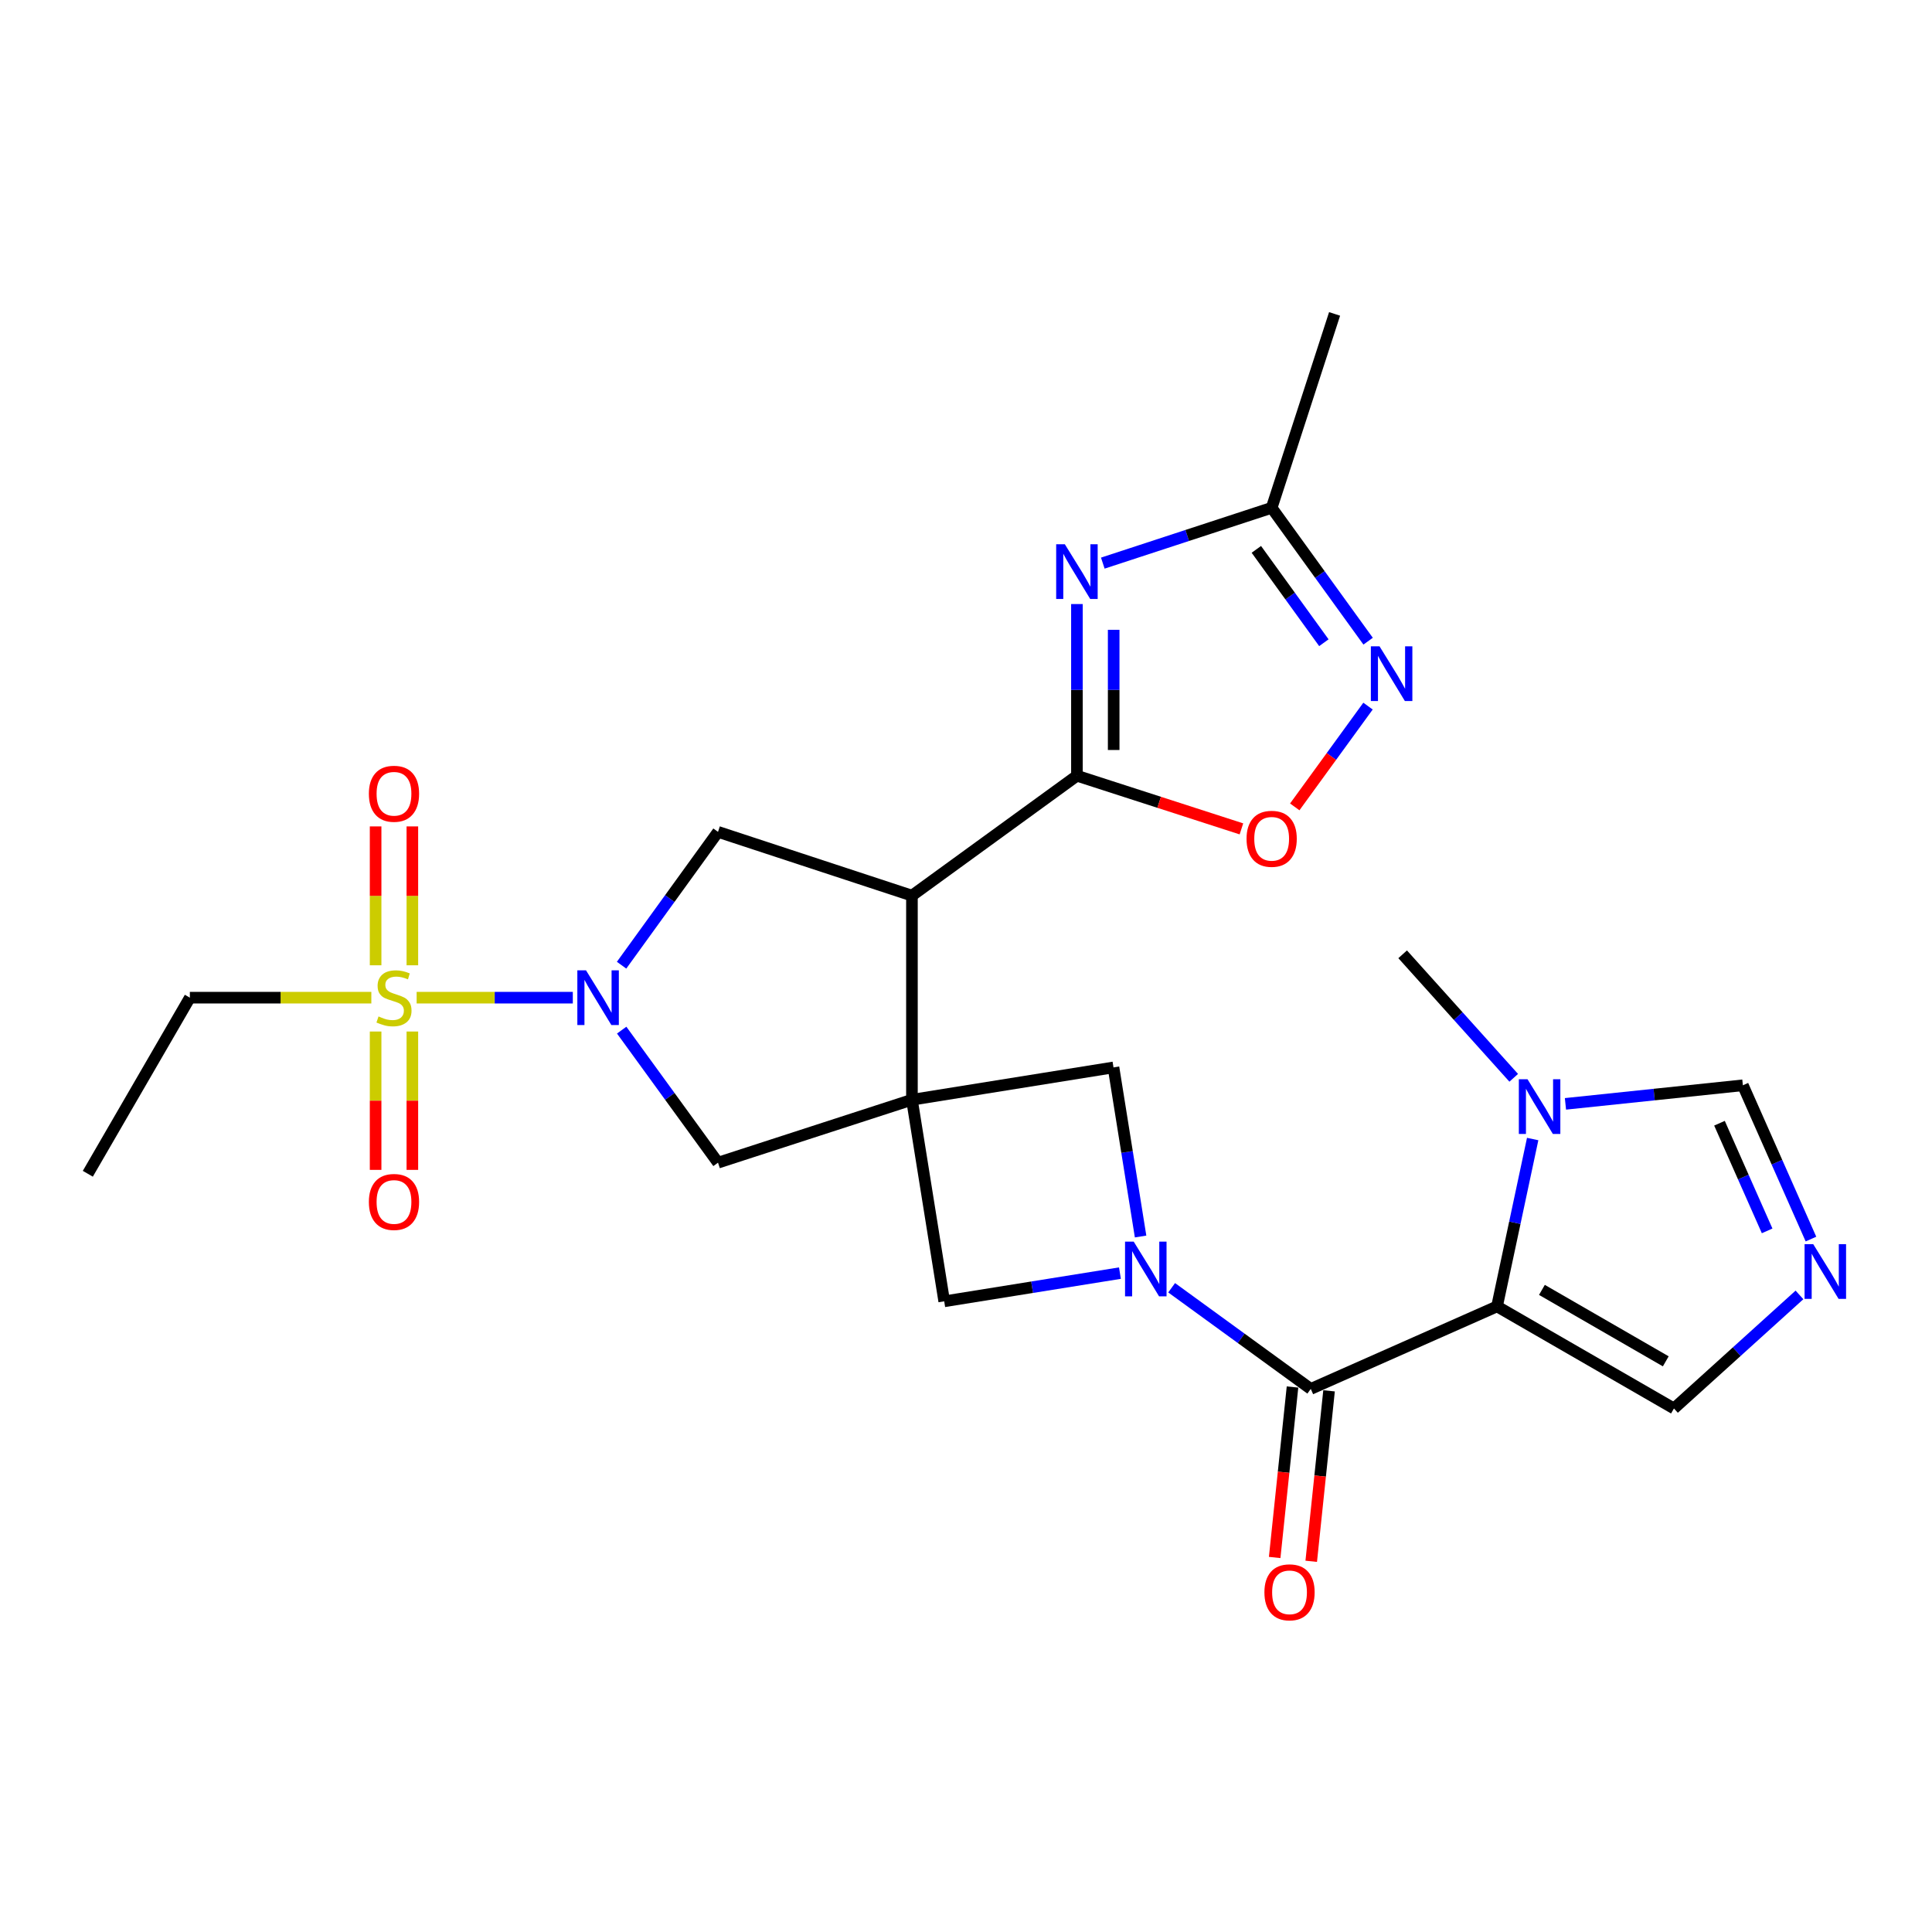<?xml version='1.0' encoding='iso-8859-1'?>
<svg version='1.1' baseProfile='full'
              xmlns='http://www.w3.org/2000/svg'
                      xmlns:rdkit='http://www.rdkit.org/xml'
                      xmlns:xlink='http://www.w3.org/1999/xlink'
                  xml:space='preserve'
width='1000px' height='1000px' viewBox='0 0 1000 1000'>
<!-- END OF HEADER -->
<rect style='opacity:1.0;fill:#FFFFFF;stroke:none' width='1000' height='1000' x='0' y='0'> </rect>
<path class='bond-3' d='M 472.018,569.231 L 472.018,463.575' style='fill:none;fill-rule:evenodd;stroke:#000000;stroke-width:6px;stroke-linecap:butt;stroke-linejoin:miter;stroke-opacity:1' />
<path class='bond-12' d='M 472.018,569.231 L 488.725,673.565' style='fill:none;fill-rule:evenodd;stroke:#000000;stroke-width:6px;stroke-linecap:butt;stroke-linejoin:miter;stroke-opacity:1' />
<path class='bond-13' d='M 472.018,569.231 L 576.342,552.492' style='fill:none;fill-rule:evenodd;stroke:#000000;stroke-width:6px;stroke-linecap:butt;stroke-linejoin:miter;stroke-opacity:1' />
<path class='bond-14' d='M 472.018,569.231 L 371.646,601.8' style='fill:none;fill-rule:evenodd;stroke:#000000;stroke-width:6px;stroke-linecap:butt;stroke-linejoin:miter;stroke-opacity:1' />
<path class='bond-0' d='M 215.648,516.393 L 256.066,516.393' style='fill:none;fill-rule:evenodd;stroke:#CCCC00;stroke-width:6px;stroke-linecap:butt;stroke-linejoin:miter;stroke-opacity:1' />
<path class='bond-0' d='M 256.066,516.393 L 296.484,516.393' style='fill:none;fill-rule:evenodd;stroke:#0000FF;stroke-width:6px;stroke-linecap:butt;stroke-linejoin:miter;stroke-opacity:1' />
<path class='bond-19' d='M 213.438,499.632 L 213.438,463.691' style='fill:none;fill-rule:evenodd;stroke:#CCCC00;stroke-width:6px;stroke-linecap:butt;stroke-linejoin:miter;stroke-opacity:1' />
<path class='bond-19' d='M 213.438,463.691 L 213.438,427.75' style='fill:none;fill-rule:evenodd;stroke:#FF0000;stroke-width:6px;stroke-linecap:butt;stroke-linejoin:miter;stroke-opacity:1' />
<path class='bond-19' d='M 194.416,499.632 L 194.416,463.691' style='fill:none;fill-rule:evenodd;stroke:#CCCC00;stroke-width:6px;stroke-linecap:butt;stroke-linejoin:miter;stroke-opacity:1' />
<path class='bond-19' d='M 194.416,463.691 L 194.416,427.75' style='fill:none;fill-rule:evenodd;stroke:#FF0000;stroke-width:6px;stroke-linecap:butt;stroke-linejoin:miter;stroke-opacity:1' />
<path class='bond-20' d='M 194.416,533.914 L 194.416,569.719' style='fill:none;fill-rule:evenodd;stroke:#CCCC00;stroke-width:6px;stroke-linecap:butt;stroke-linejoin:miter;stroke-opacity:1' />
<path class='bond-20' d='M 194.416,569.719 L 194.416,605.525' style='fill:none;fill-rule:evenodd;stroke:#FF0000;stroke-width:6px;stroke-linecap:butt;stroke-linejoin:miter;stroke-opacity:1' />
<path class='bond-20' d='M 213.438,533.914 L 213.438,569.719' style='fill:none;fill-rule:evenodd;stroke:#CCCC00;stroke-width:6px;stroke-linecap:butt;stroke-linejoin:miter;stroke-opacity:1' />
<path class='bond-20' d='M 213.438,569.719 L 213.438,605.525' style='fill:none;fill-rule:evenodd;stroke:#FF0000;stroke-width:6px;stroke-linecap:butt;stroke-linejoin:miter;stroke-opacity:1' />
<path class='bond-22' d='M 192.206,516.393 L 145.239,516.393' style='fill:none;fill-rule:evenodd;stroke:#CCCC00;stroke-width:6px;stroke-linecap:butt;stroke-linejoin:miter;stroke-opacity:1' />
<path class='bond-22' d='M 145.239,516.393 L 98.272,516.393' style='fill:none;fill-rule:evenodd;stroke:#000000;stroke-width:6px;stroke-linecap:butt;stroke-linejoin:miter;stroke-opacity:1' />
<path class='bond-1' d='M 774.855,676.197 L 678.457,718.9' style='fill:none;fill-rule:evenodd;stroke:#000000;stroke-width:6px;stroke-linecap:butt;stroke-linejoin:miter;stroke-opacity:1' />
<path class='bond-8' d='M 774.855,676.197 L 784.082,632.88' style='fill:none;fill-rule:evenodd;stroke:#000000;stroke-width:6px;stroke-linecap:butt;stroke-linejoin:miter;stroke-opacity:1' />
<path class='bond-8' d='M 784.082,632.88 L 793.309,589.564' style='fill:none;fill-rule:evenodd;stroke:#0000FF;stroke-width:6px;stroke-linecap:butt;stroke-linejoin:miter;stroke-opacity:1' />
<path class='bond-17' d='M 774.855,676.197 L 866.434,729.024' style='fill:none;fill-rule:evenodd;stroke:#000000;stroke-width:6px;stroke-linecap:butt;stroke-linejoin:miter;stroke-opacity:1' />
<path class='bond-17' d='M 798.097,667.644 L 862.202,704.623' style='fill:none;fill-rule:evenodd;stroke:#000000;stroke-width:6px;stroke-linecap:butt;stroke-linejoin:miter;stroke-opacity:1' />
<path class='bond-2' d='M 590.367,640.014 L 583.355,596.253' style='fill:none;fill-rule:evenodd;stroke:#0000FF;stroke-width:6px;stroke-linecap:butt;stroke-linejoin:miter;stroke-opacity:1' />
<path class='bond-2' d='M 583.355,596.253 L 576.342,552.492' style='fill:none;fill-rule:evenodd;stroke:#000000;stroke-width:6px;stroke-linecap:butt;stroke-linejoin:miter;stroke-opacity:1' />
<path class='bond-6' d='M 606.439,666.543 L 642.448,692.722' style='fill:none;fill-rule:evenodd;stroke:#0000FF;stroke-width:6px;stroke-linecap:butt;stroke-linejoin:miter;stroke-opacity:1' />
<path class='bond-6' d='M 642.448,692.722 L 678.457,718.9' style='fill:none;fill-rule:evenodd;stroke:#000000;stroke-width:6px;stroke-linecap:butt;stroke-linejoin:miter;stroke-opacity:1' />
<path class='bond-26' d='M 579.678,658.964 L 534.202,666.265' style='fill:none;fill-rule:evenodd;stroke:#0000FF;stroke-width:6px;stroke-linecap:butt;stroke-linejoin:miter;stroke-opacity:1' />
<path class='bond-26' d='M 534.202,666.265 L 488.725,673.565' style='fill:none;fill-rule:evenodd;stroke:#000000;stroke-width:6px;stroke-linecap:butt;stroke-linejoin:miter;stroke-opacity:1' />
<path class='bond-5' d='M 472.018,463.575 L 557.415,401.522' style='fill:none;fill-rule:evenodd;stroke:#000000;stroke-width:6px;stroke-linecap:butt;stroke-linejoin:miter;stroke-opacity:1' />
<path class='bond-9' d='M 472.018,463.575 L 371.646,430.573' style='fill:none;fill-rule:evenodd;stroke:#000000;stroke-width:6px;stroke-linecap:butt;stroke-linejoin:miter;stroke-opacity:1' />
<path class='bond-4' d='M 321.782,533.192 L 346.714,567.496' style='fill:none;fill-rule:evenodd;stroke:#0000FF;stroke-width:6px;stroke-linecap:butt;stroke-linejoin:miter;stroke-opacity:1' />
<path class='bond-4' d='M 346.714,567.496 L 371.646,601.8' style='fill:none;fill-rule:evenodd;stroke:#000000;stroke-width:6px;stroke-linecap:butt;stroke-linejoin:miter;stroke-opacity:1' />
<path class='bond-27' d='M 321.729,499.585 L 346.688,465.079' style='fill:none;fill-rule:evenodd;stroke:#0000FF;stroke-width:6px;stroke-linecap:butt;stroke-linejoin:miter;stroke-opacity:1' />
<path class='bond-27' d='M 346.688,465.079 L 371.646,430.573' style='fill:none;fill-rule:evenodd;stroke:#000000;stroke-width:6px;stroke-linecap:butt;stroke-linejoin:miter;stroke-opacity:1' />
<path class='bond-7' d='M 557.415,401.522 L 557.415,357.09' style='fill:none;fill-rule:evenodd;stroke:#000000;stroke-width:6px;stroke-linecap:butt;stroke-linejoin:miter;stroke-opacity:1' />
<path class='bond-7' d='M 557.415,357.09 L 557.415,312.658' style='fill:none;fill-rule:evenodd;stroke:#0000FF;stroke-width:6px;stroke-linecap:butt;stroke-linejoin:miter;stroke-opacity:1' />
<path class='bond-7' d='M 576.437,388.193 L 576.437,357.09' style='fill:none;fill-rule:evenodd;stroke:#000000;stroke-width:6px;stroke-linecap:butt;stroke-linejoin:miter;stroke-opacity:1' />
<path class='bond-7' d='M 576.437,357.09 L 576.437,325.988' style='fill:none;fill-rule:evenodd;stroke:#0000FF;stroke-width:6px;stroke-linecap:butt;stroke-linejoin:miter;stroke-opacity:1' />
<path class='bond-11' d='M 557.415,401.522 L 599.988,415.274' style='fill:none;fill-rule:evenodd;stroke:#000000;stroke-width:6px;stroke-linecap:butt;stroke-linejoin:miter;stroke-opacity:1' />
<path class='bond-11' d='M 599.988,415.274 L 642.561,429.026' style='fill:none;fill-rule:evenodd;stroke:#FF0000;stroke-width:6px;stroke-linecap:butt;stroke-linejoin:miter;stroke-opacity:1' />
<path class='bond-21' d='M 668.998,717.911 L 664.384,762.03' style='fill:none;fill-rule:evenodd;stroke:#000000;stroke-width:6px;stroke-linecap:butt;stroke-linejoin:miter;stroke-opacity:1' />
<path class='bond-21' d='M 664.384,762.03 L 659.771,806.148' style='fill:none;fill-rule:evenodd;stroke:#FF0000;stroke-width:6px;stroke-linecap:butt;stroke-linejoin:miter;stroke-opacity:1' />
<path class='bond-21' d='M 687.916,719.89 L 683.303,764.008' style='fill:none;fill-rule:evenodd;stroke:#000000;stroke-width:6px;stroke-linecap:butt;stroke-linejoin:miter;stroke-opacity:1' />
<path class='bond-21' d='M 683.303,764.008 L 678.689,808.126' style='fill:none;fill-rule:evenodd;stroke:#FF0000;stroke-width:6px;stroke-linecap:butt;stroke-linejoin:miter;stroke-opacity:1' />
<path class='bond-15' d='M 570.807,291.47 L 614.508,277.156' style='fill:none;fill-rule:evenodd;stroke:#0000FF;stroke-width:6px;stroke-linecap:butt;stroke-linejoin:miter;stroke-opacity:1' />
<path class='bond-15' d='M 614.508,277.156 L 658.209,262.843' style='fill:none;fill-rule:evenodd;stroke:#000000;stroke-width:6px;stroke-linecap:butt;stroke-linejoin:miter;stroke-opacity:1' />
<path class='bond-18' d='M 810.274,571.358 L 856.192,566.548' style='fill:none;fill-rule:evenodd;stroke:#0000FF;stroke-width:6px;stroke-linecap:butt;stroke-linejoin:miter;stroke-opacity:1' />
<path class='bond-18' d='M 856.192,566.548 L 902.111,561.738' style='fill:none;fill-rule:evenodd;stroke:#000000;stroke-width:6px;stroke-linecap:butt;stroke-linejoin:miter;stroke-opacity:1' />
<path class='bond-23' d='M 783.499,557.871 L 754.755,525.909' style='fill:none;fill-rule:evenodd;stroke:#0000FF;stroke-width:6px;stroke-linecap:butt;stroke-linejoin:miter;stroke-opacity:1' />
<path class='bond-23' d='M 754.755,525.909 L 726.011,493.947' style='fill:none;fill-rule:evenodd;stroke:#000000;stroke-width:6px;stroke-linecap:butt;stroke-linejoin:miter;stroke-opacity:1' />
<path class='bond-10' d='M 708.081,365.483 L 689.121,391.562' style='fill:none;fill-rule:evenodd;stroke:#0000FF;stroke-width:6px;stroke-linecap:butt;stroke-linejoin:miter;stroke-opacity:1' />
<path class='bond-10' d='M 689.121,391.562 L 670.162,417.641' style='fill:none;fill-rule:evenodd;stroke:#FF0000;stroke-width:6px;stroke-linecap:butt;stroke-linejoin:miter;stroke-opacity:1' />
<path class='bond-28' d='M 708.137,331.875 L 683.173,297.359' style='fill:none;fill-rule:evenodd;stroke:#0000FF;stroke-width:6px;stroke-linecap:butt;stroke-linejoin:miter;stroke-opacity:1' />
<path class='bond-28' d='M 683.173,297.359 L 658.209,262.843' style='fill:none;fill-rule:evenodd;stroke:#000000;stroke-width:6px;stroke-linecap:butt;stroke-linejoin:miter;stroke-opacity:1' />
<path class='bond-28' d='M 685.235,332.668 L 667.76,308.507' style='fill:none;fill-rule:evenodd;stroke:#0000FF;stroke-width:6px;stroke-linecap:butt;stroke-linejoin:miter;stroke-opacity:1' />
<path class='bond-28' d='M 667.76,308.507 L 650.286,284.345' style='fill:none;fill-rule:evenodd;stroke:#000000;stroke-width:6px;stroke-linecap:butt;stroke-linejoin:miter;stroke-opacity:1' />
<path class='bond-24' d='M 658.209,262.843 L 690.779,162.482' style='fill:none;fill-rule:evenodd;stroke:#000000;stroke-width:6px;stroke-linecap:butt;stroke-linejoin:miter;stroke-opacity:1' />
<path class='bond-16' d='M 931.401,670.244 L 898.918,699.634' style='fill:none;fill-rule:evenodd;stroke:#0000FF;stroke-width:6px;stroke-linecap:butt;stroke-linejoin:miter;stroke-opacity:1' />
<path class='bond-16' d='M 898.918,699.634 L 866.434,729.024' style='fill:none;fill-rule:evenodd;stroke:#000000;stroke-width:6px;stroke-linecap:butt;stroke-linejoin:miter;stroke-opacity:1' />
<path class='bond-29' d='M 937.348,641.341 L 919.729,601.54' style='fill:none;fill-rule:evenodd;stroke:#0000FF;stroke-width:6px;stroke-linecap:butt;stroke-linejoin:miter;stroke-opacity:1' />
<path class='bond-29' d='M 919.729,601.54 L 902.111,561.738' style='fill:none;fill-rule:evenodd;stroke:#000000;stroke-width:6px;stroke-linecap:butt;stroke-linejoin:miter;stroke-opacity:1' />
<path class='bond-29' d='M 914.669,637.1 L 902.336,609.239' style='fill:none;fill-rule:evenodd;stroke:#0000FF;stroke-width:6px;stroke-linecap:butt;stroke-linejoin:miter;stroke-opacity:1' />
<path class='bond-29' d='M 902.336,609.239 L 890.003,581.378' style='fill:none;fill-rule:evenodd;stroke:#000000;stroke-width:6px;stroke-linecap:butt;stroke-linejoin:miter;stroke-opacity:1' />
<path class='bond-25' d='M 98.272,516.393 L 45.455,607.539' style='fill:none;fill-rule:evenodd;stroke:#000000;stroke-width:6px;stroke-linecap:butt;stroke-linejoin:miter;stroke-opacity:1' />
<path  class='atom-1' d='M 195.927 526.113
Q 196.247 526.233, 197.567 526.793
Q 198.887 527.353, 200.327 527.713
Q 201.807 528.033, 203.247 528.033
Q 205.927 528.033, 207.487 526.753
Q 209.047 525.433, 209.047 523.153
Q 209.047 521.593, 208.247 520.633
Q 207.487 519.673, 206.287 519.153
Q 205.087 518.633, 203.087 518.033
Q 200.567 517.273, 199.047 516.553
Q 197.567 515.833, 196.487 514.313
Q 195.447 512.793, 195.447 510.233
Q 195.447 506.673, 197.847 504.473
Q 200.287 502.273, 205.087 502.273
Q 208.367 502.273, 212.087 503.833
L 211.167 506.913
Q 207.767 505.513, 205.207 505.513
Q 202.447 505.513, 200.927 506.673
Q 199.407 507.793, 199.447 509.753
Q 199.447 511.273, 200.207 512.193
Q 201.007 513.113, 202.127 513.633
Q 203.287 514.153, 205.207 514.753
Q 207.767 515.553, 209.287 516.353
Q 210.807 517.153, 211.887 518.793
Q 213.007 520.393, 213.007 523.153
Q 213.007 527.073, 210.367 529.193
Q 207.767 531.273, 203.407 531.273
Q 200.887 531.273, 198.967 530.713
Q 197.087 530.193, 194.847 529.273
L 195.927 526.113
' fill='#CCCC00'/>
<path  class='atom-3' d='M 586.8 642.656
L 596.08 657.656
Q 597 659.136, 598.48 661.816
Q 599.96 664.496, 600.04 664.656
L 600.04 642.656
L 603.8 642.656
L 603.8 670.976
L 599.92 670.976
L 589.96 654.576
Q 588.8 652.656, 587.56 650.456
Q 586.36 648.256, 586 647.576
L 586 670.976
L 582.32 670.976
L 582.32 642.656
L 586.8 642.656
' fill='#0000FF'/>
<path  class='atom-5' d='M 303.312 502.233
L 312.592 517.233
Q 313.512 518.713, 314.992 521.393
Q 316.472 524.073, 316.552 524.233
L 316.552 502.233
L 320.312 502.233
L 320.312 530.553
L 316.432 530.553
L 306.472 514.153
Q 305.312 512.233, 304.072 510.033
Q 302.872 507.833, 302.512 507.153
L 302.512 530.553
L 298.832 530.553
L 298.832 502.233
L 303.312 502.233
' fill='#0000FF'/>
<path  class='atom-8' d='M 551.155 281.696
L 560.435 296.696
Q 561.355 298.176, 562.835 300.856
Q 564.315 303.536, 564.395 303.696
L 564.395 281.696
L 568.155 281.696
L 568.155 310.016
L 564.275 310.016
L 554.315 293.616
Q 553.155 291.696, 551.915 289.496
Q 550.715 287.296, 550.355 286.616
L 550.355 310.016
L 546.675 310.016
L 546.675 281.696
L 551.155 281.696
' fill='#0000FF'/>
<path  class='atom-9' d='M 790.629 558.6
L 799.909 573.6
Q 800.829 575.08, 802.309 577.76
Q 803.789 580.44, 803.869 580.6
L 803.869 558.6
L 807.629 558.6
L 807.629 586.92
L 803.749 586.92
L 793.789 570.52
Q 792.629 568.6, 791.389 566.4
Q 790.189 564.2, 789.829 563.52
L 789.829 586.92
L 786.149 586.92
L 786.149 558.6
L 790.629 558.6
' fill='#0000FF'/>
<path  class='atom-11' d='M 714.034 334.524
L 723.314 349.524
Q 724.234 351.004, 725.714 353.684
Q 727.194 356.364, 727.274 356.524
L 727.274 334.524
L 731.034 334.524
L 731.034 362.844
L 727.154 362.844
L 717.194 346.444
Q 716.034 344.524, 714.794 342.324
Q 713.594 340.124, 713.234 339.444
L 713.234 362.844
L 709.554 362.844
L 709.554 334.524
L 714.034 334.524
' fill='#0000FF'/>
<path  class='atom-12' d='M 645.209 434.161
Q 645.209 427.361, 648.569 423.561
Q 651.929 419.761, 658.209 419.761
Q 664.489 419.761, 667.849 423.561
Q 671.209 427.361, 671.209 434.161
Q 671.209 441.041, 667.809 444.961
Q 664.409 448.841, 658.209 448.841
Q 651.969 448.841, 648.569 444.961
Q 645.209 441.081, 645.209 434.161
M 658.209 445.641
Q 662.529 445.641, 664.849 442.761
Q 667.209 439.841, 667.209 434.161
Q 667.209 428.601, 664.849 425.801
Q 662.529 422.961, 658.209 422.961
Q 653.889 422.961, 651.529 425.761
Q 649.209 428.561, 649.209 434.161
Q 649.209 439.881, 651.529 442.761
Q 653.889 445.641, 658.209 445.641
' fill='#FF0000'/>
<path  class='atom-17' d='M 938.523 643.976
L 947.803 658.976
Q 948.723 660.456, 950.203 663.136
Q 951.683 665.816, 951.763 665.976
L 951.763 643.976
L 955.523 643.976
L 955.523 672.296
L 951.643 672.296
L 941.683 655.896
Q 940.523 653.976, 939.283 651.776
Q 938.083 649.576, 937.723 648.896
L 937.723 672.296
L 934.043 672.296
L 934.043 643.976
L 938.523 643.976
' fill='#0000FF'/>
<path  class='atom-20' d='M 190.927 410.849
Q 190.927 404.049, 194.287 400.249
Q 197.647 396.449, 203.927 396.449
Q 210.207 396.449, 213.567 400.249
Q 216.927 404.049, 216.927 410.849
Q 216.927 417.729, 213.527 421.649
Q 210.127 425.529, 203.927 425.529
Q 197.687 425.529, 194.287 421.649
Q 190.927 417.769, 190.927 410.849
M 203.927 422.329
Q 208.247 422.329, 210.567 419.449
Q 212.927 416.529, 212.927 410.849
Q 212.927 405.289, 210.567 402.489
Q 208.247 399.649, 203.927 399.649
Q 199.607 399.649, 197.247 402.449
Q 194.927 405.249, 194.927 410.849
Q 194.927 416.569, 197.247 419.449
Q 199.607 422.329, 203.927 422.329
' fill='#FF0000'/>
<path  class='atom-21' d='M 190.927 622.128
Q 190.927 615.328, 194.287 611.528
Q 197.647 607.728, 203.927 607.728
Q 210.207 607.728, 213.567 611.528
Q 216.927 615.328, 216.927 622.128
Q 216.927 629.008, 213.527 632.928
Q 210.127 636.808, 203.927 636.808
Q 197.687 636.808, 194.287 632.928
Q 190.927 629.048, 190.927 622.128
M 203.927 633.608
Q 208.247 633.608, 210.567 630.728
Q 212.927 627.808, 212.927 622.128
Q 212.927 616.568, 210.567 613.768
Q 208.247 610.928, 203.927 610.928
Q 199.607 610.928, 197.247 613.728
Q 194.927 616.528, 194.927 622.128
Q 194.927 627.848, 197.247 630.728
Q 199.607 633.608, 203.927 633.608
' fill='#FF0000'/>
<path  class='atom-22' d='M 654.456 824.181
Q 654.456 817.381, 657.816 813.581
Q 661.176 809.781, 667.456 809.781
Q 673.736 809.781, 677.096 813.581
Q 680.456 817.381, 680.456 824.181
Q 680.456 831.061, 677.056 834.981
Q 673.656 838.861, 667.456 838.861
Q 661.216 838.861, 657.816 834.981
Q 654.456 831.101, 654.456 824.181
M 667.456 835.661
Q 671.776 835.661, 674.096 832.781
Q 676.456 829.861, 676.456 824.181
Q 676.456 818.621, 674.096 815.821
Q 671.776 812.981, 667.456 812.981
Q 663.136 812.981, 660.776 815.781
Q 658.456 818.581, 658.456 824.181
Q 658.456 829.901, 660.776 832.781
Q 663.136 835.661, 667.456 835.661
' fill='#FF0000'/>
</svg>
